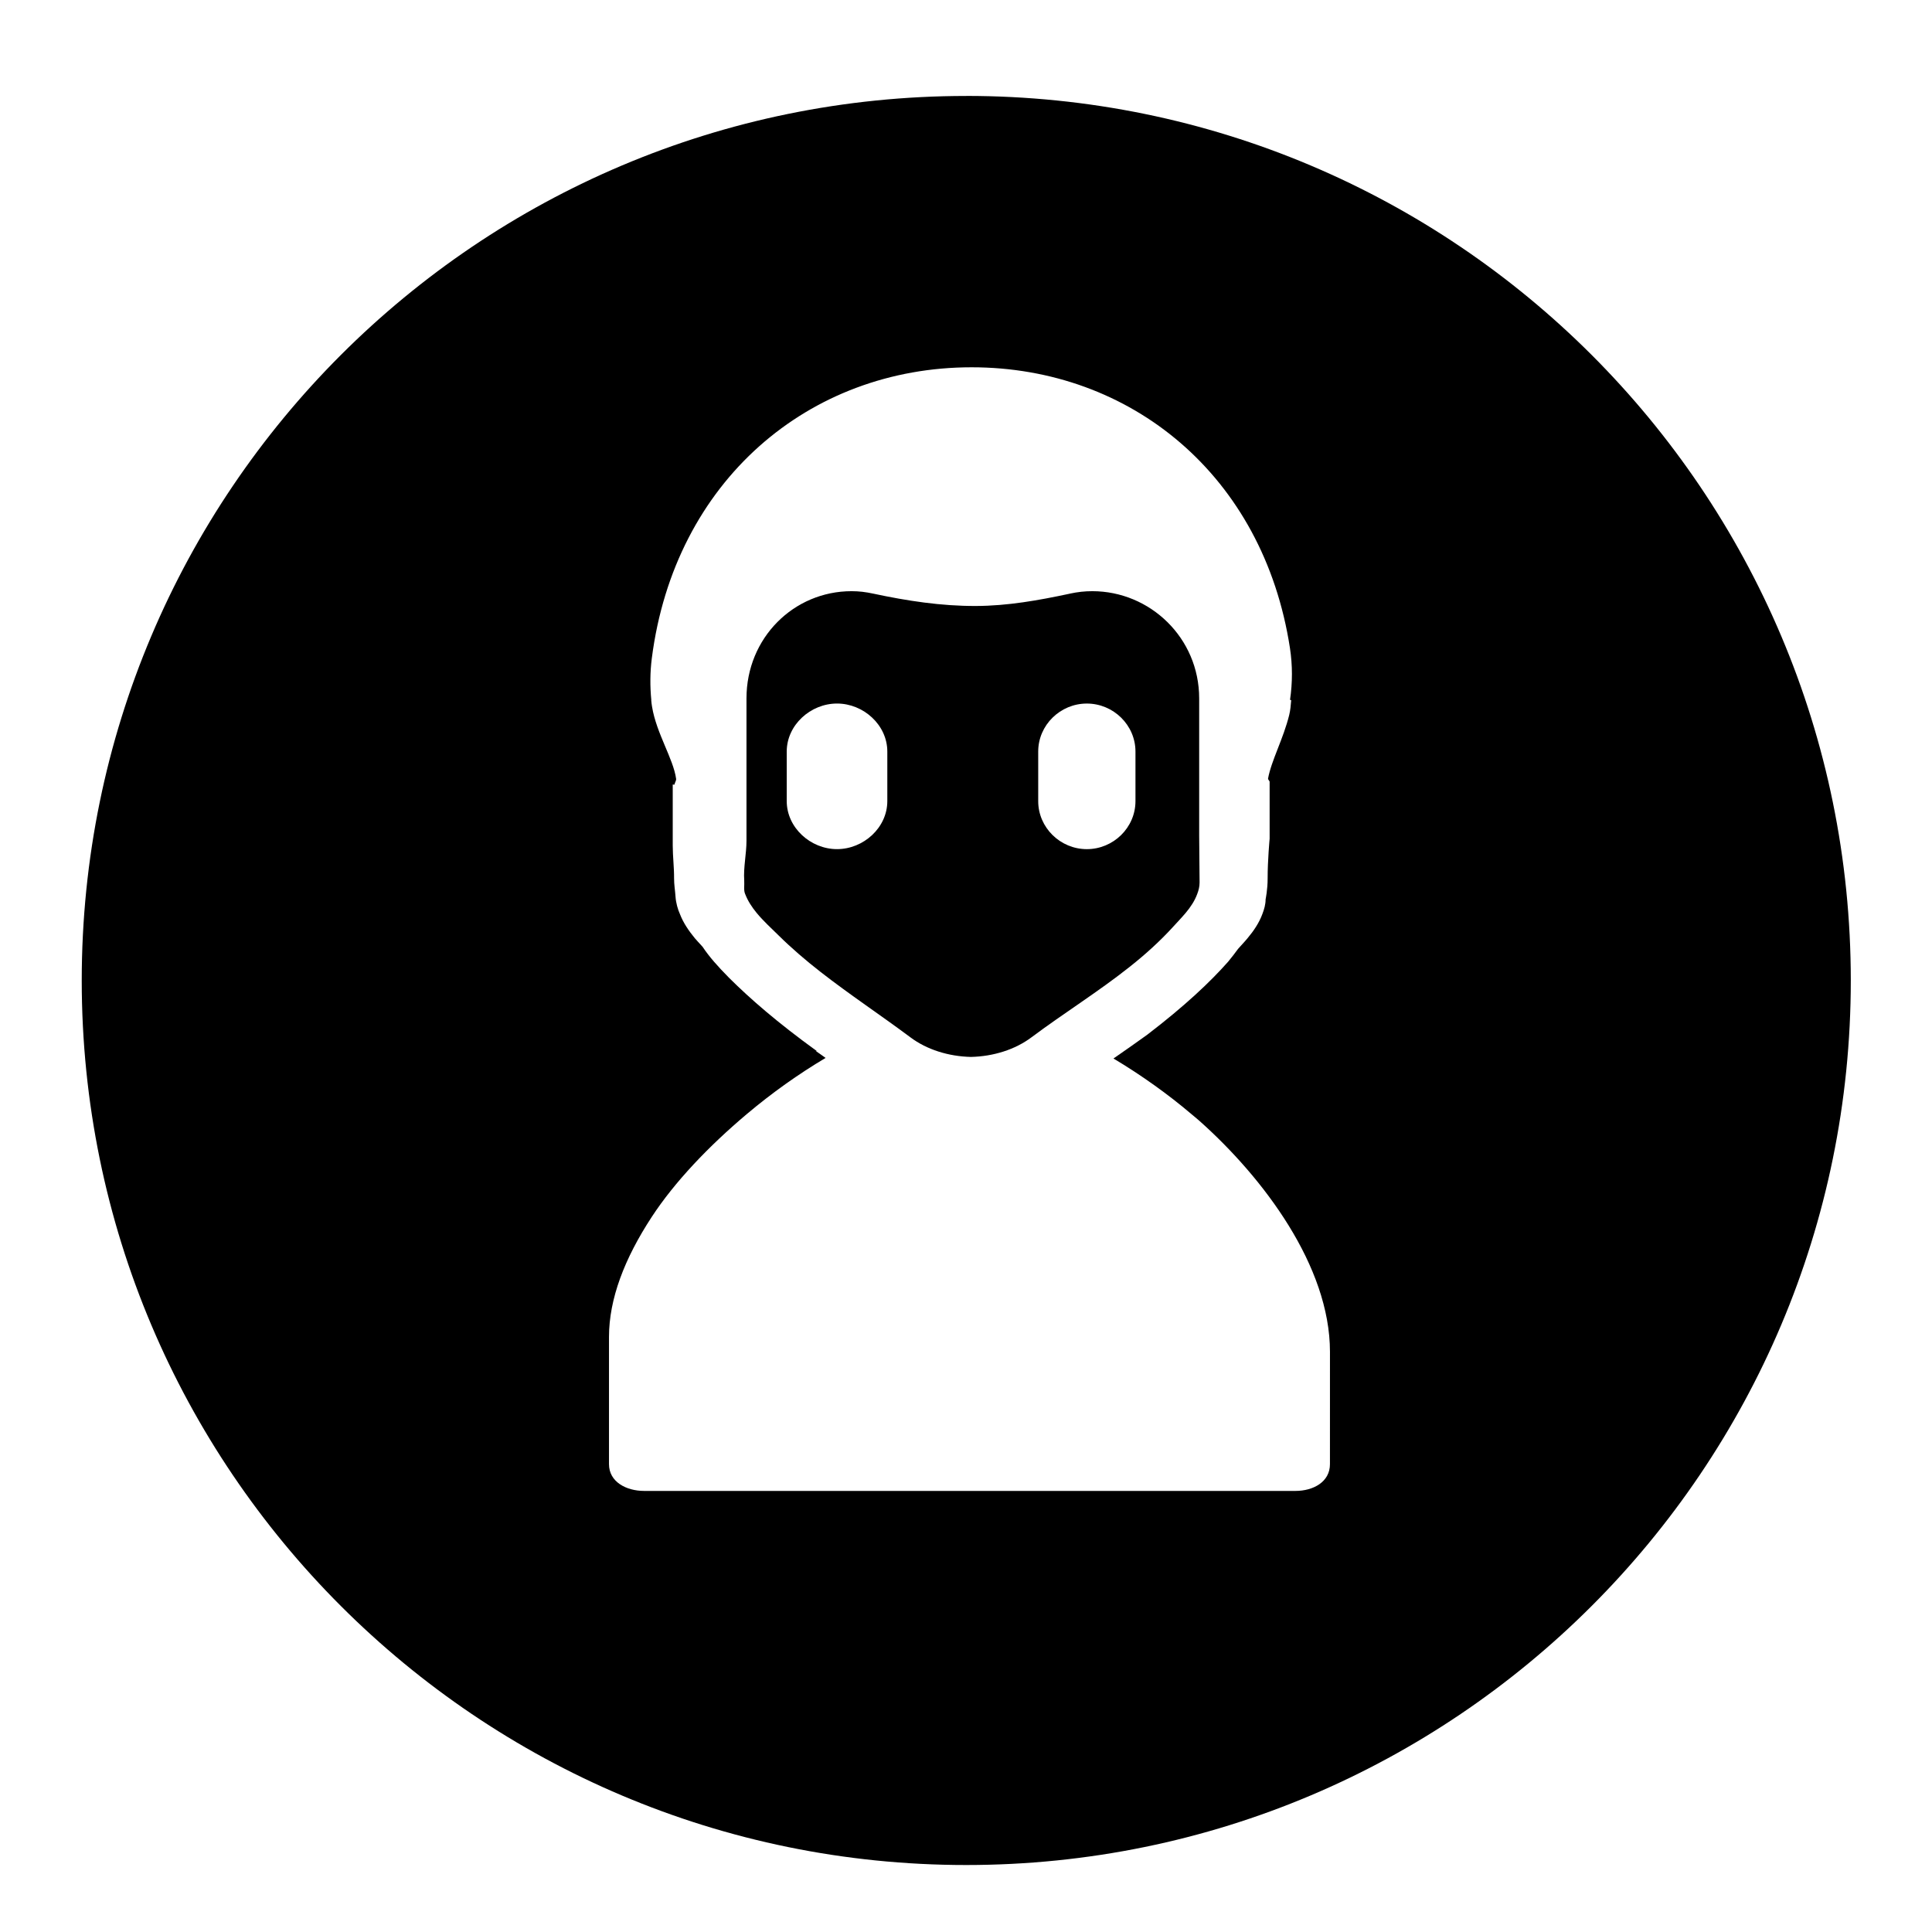<?xml version="1.0" encoding="UTF-8"?>
<!-- Uploaded to: SVG Repo, www.svgrepo.com, Generator: SVG Repo Mixer Tools -->
<svg fill="#000000" width="800px" height="800px" version="1.1" viewBox="144 144 512 512" xmlns="http://www.w3.org/2000/svg">
 <g>
  <path d="m454.82 389.68c1.051-1.152 2.262-2.406 3.414-3.773 1.262-1.504 2.363-3.148 3.035-4.973 0.387-0.996 0.633-2 0.633-3.051 0-0.062-0.109-12.492-0.109-12.492v-36.305c0-16.047-13.016-28.418-28.324-28.418-1.984 0-3.887 0.207-5.918 0.645-0.062 0.012-0.086 0.027-0.148 0.039-8.18 1.746-16.355 3.207-24.746 3.238-9.23 0.035-18.246-1.352-27.254-3.277-2.027-0.434-3.75-0.645-5.734-0.645-15.312 0-27.844 12.371-27.844 28.418v37.707c0 3.496-0.836 7.059-0.598 10.543 0.086 1.273-0.203 2.606 0.254 3.598 0.703 1.828 1.777 3.461 3.019 4.973 1.797 2.188 3.938 4.113 5.801 5.953 3.484 3.445 7.231 6.644 11.09 9.66 7.769 6.066 16 11.496 23.895 17.395 4.316 3.227 10.039 5.039 16.027 5.18 5.988-0.141 11.711-1.957 16.023-5.184 8.648-6.465 17.777-12.117 26.133-18.762 4.035-3.203 7.875-6.66 11.352-10.469zm-75.672-33.375c0 7.027-6.301 12.723-13.328 12.723s-13.328-5.695-13.328-12.723v-13.137c0-7.027 6.301-12.723 13.328-12.723s13.328 5.695 13.328 12.723zm52.875 12.727c-7.027 0-12.887-5.695-12.887-12.723v-13.137c0-7.027 5.856-12.723 12.887-12.723 7.027 0 12.887 5.695 12.887 12.723v13.137c0 7.027-5.856 12.723-12.887 12.723z"/>
  <path d="m400.07 169.43c-129.46 0-234.41 104.95-234.41 234.41 0 129.46 104.95 234.41 234.41 234.41 129.46-0.004 234.41-104.96 234.41-234.42 0-129.46-104.95-234.41-234.41-234.41zm96.379 362.6c0 4.695-4.426 7.078-9.121 7.078h-172.65c-4.695 0-9.289-2.383-9.289-7.078v-33.742c0-10.02 4.078-20.727 11.348-31.82 6.074-9.27 15.035-18.684 25.168-27.223 6.652-5.606 13.742-10.645 20.887-14.883-0.84-0.598-1.68-1.184-2.516-1.785 0.051-0.027 0.094-0.039 0.141-0.066-10.426-7.543-17.762-13.945-23.23-19.402-2.973-3.012-5.219-5.527-7-8.207-0.426-0.453-0.863-0.914-1.273-1.387-0.246-0.285-0.527-0.57-0.766-0.863-1.594-1.945-3.051-4.047-3.953-6.398-0.586-1.281-1.066-2.992-1.176-4.633-0.109-1.613-0.395-3.242-0.383-4.871 0.02-2.902-0.355-5.816-0.355-8.695v-16.137l0.488 0.008c0.008-0.5 0.48-1.016 0.406-1.543-0.73-5.301-5.211-11.992-6.379-19.117-0.094-0.566-0.168-1.137-0.215-1.707l0.023-0.008c-0.355-3.672-0.344-7.383 0.129-11.07 6.012-47.035 41.664-77.145 84.746-77.145 42.238 0 77.359 28.719 84.371 74.414 0.699 4.566 0.688 9.191 0.023 13.711l0.309 0.098c-0.109 1.312-0.211 2.613-0.523 3.894-1.531 6.273-4.75 12.117-5.609 16.859-0.055 0.297 0.414 0.598 0.414 0.887v15.055s-0.539 5.852-0.527 10.496c0.008 3.031-0.539 5.547-0.539 5.578 0 1.355-0.375 2.644-0.867 3.926-0.867 2.344-2.305 4.461-3.93 6.398-0.246 0.293-0.496 0.578-0.746 0.863-0.582 0.664-1.168 1.312-1.746 1.934-0.805 1.133-1.676 2.211-2.641 3.406-4.711 5.336-11.418 11.684-21.449 19.363-2.957 2.129-5.93 4.215-8.938 6.293 7.414 4.43 14.527 9.531 20.512 14.617 0.711 0.605 1.5 1.23 2.211 1.863 16.996 15.109 34.648 38.543 34.648 61.25z"/>
 </g>
</svg>